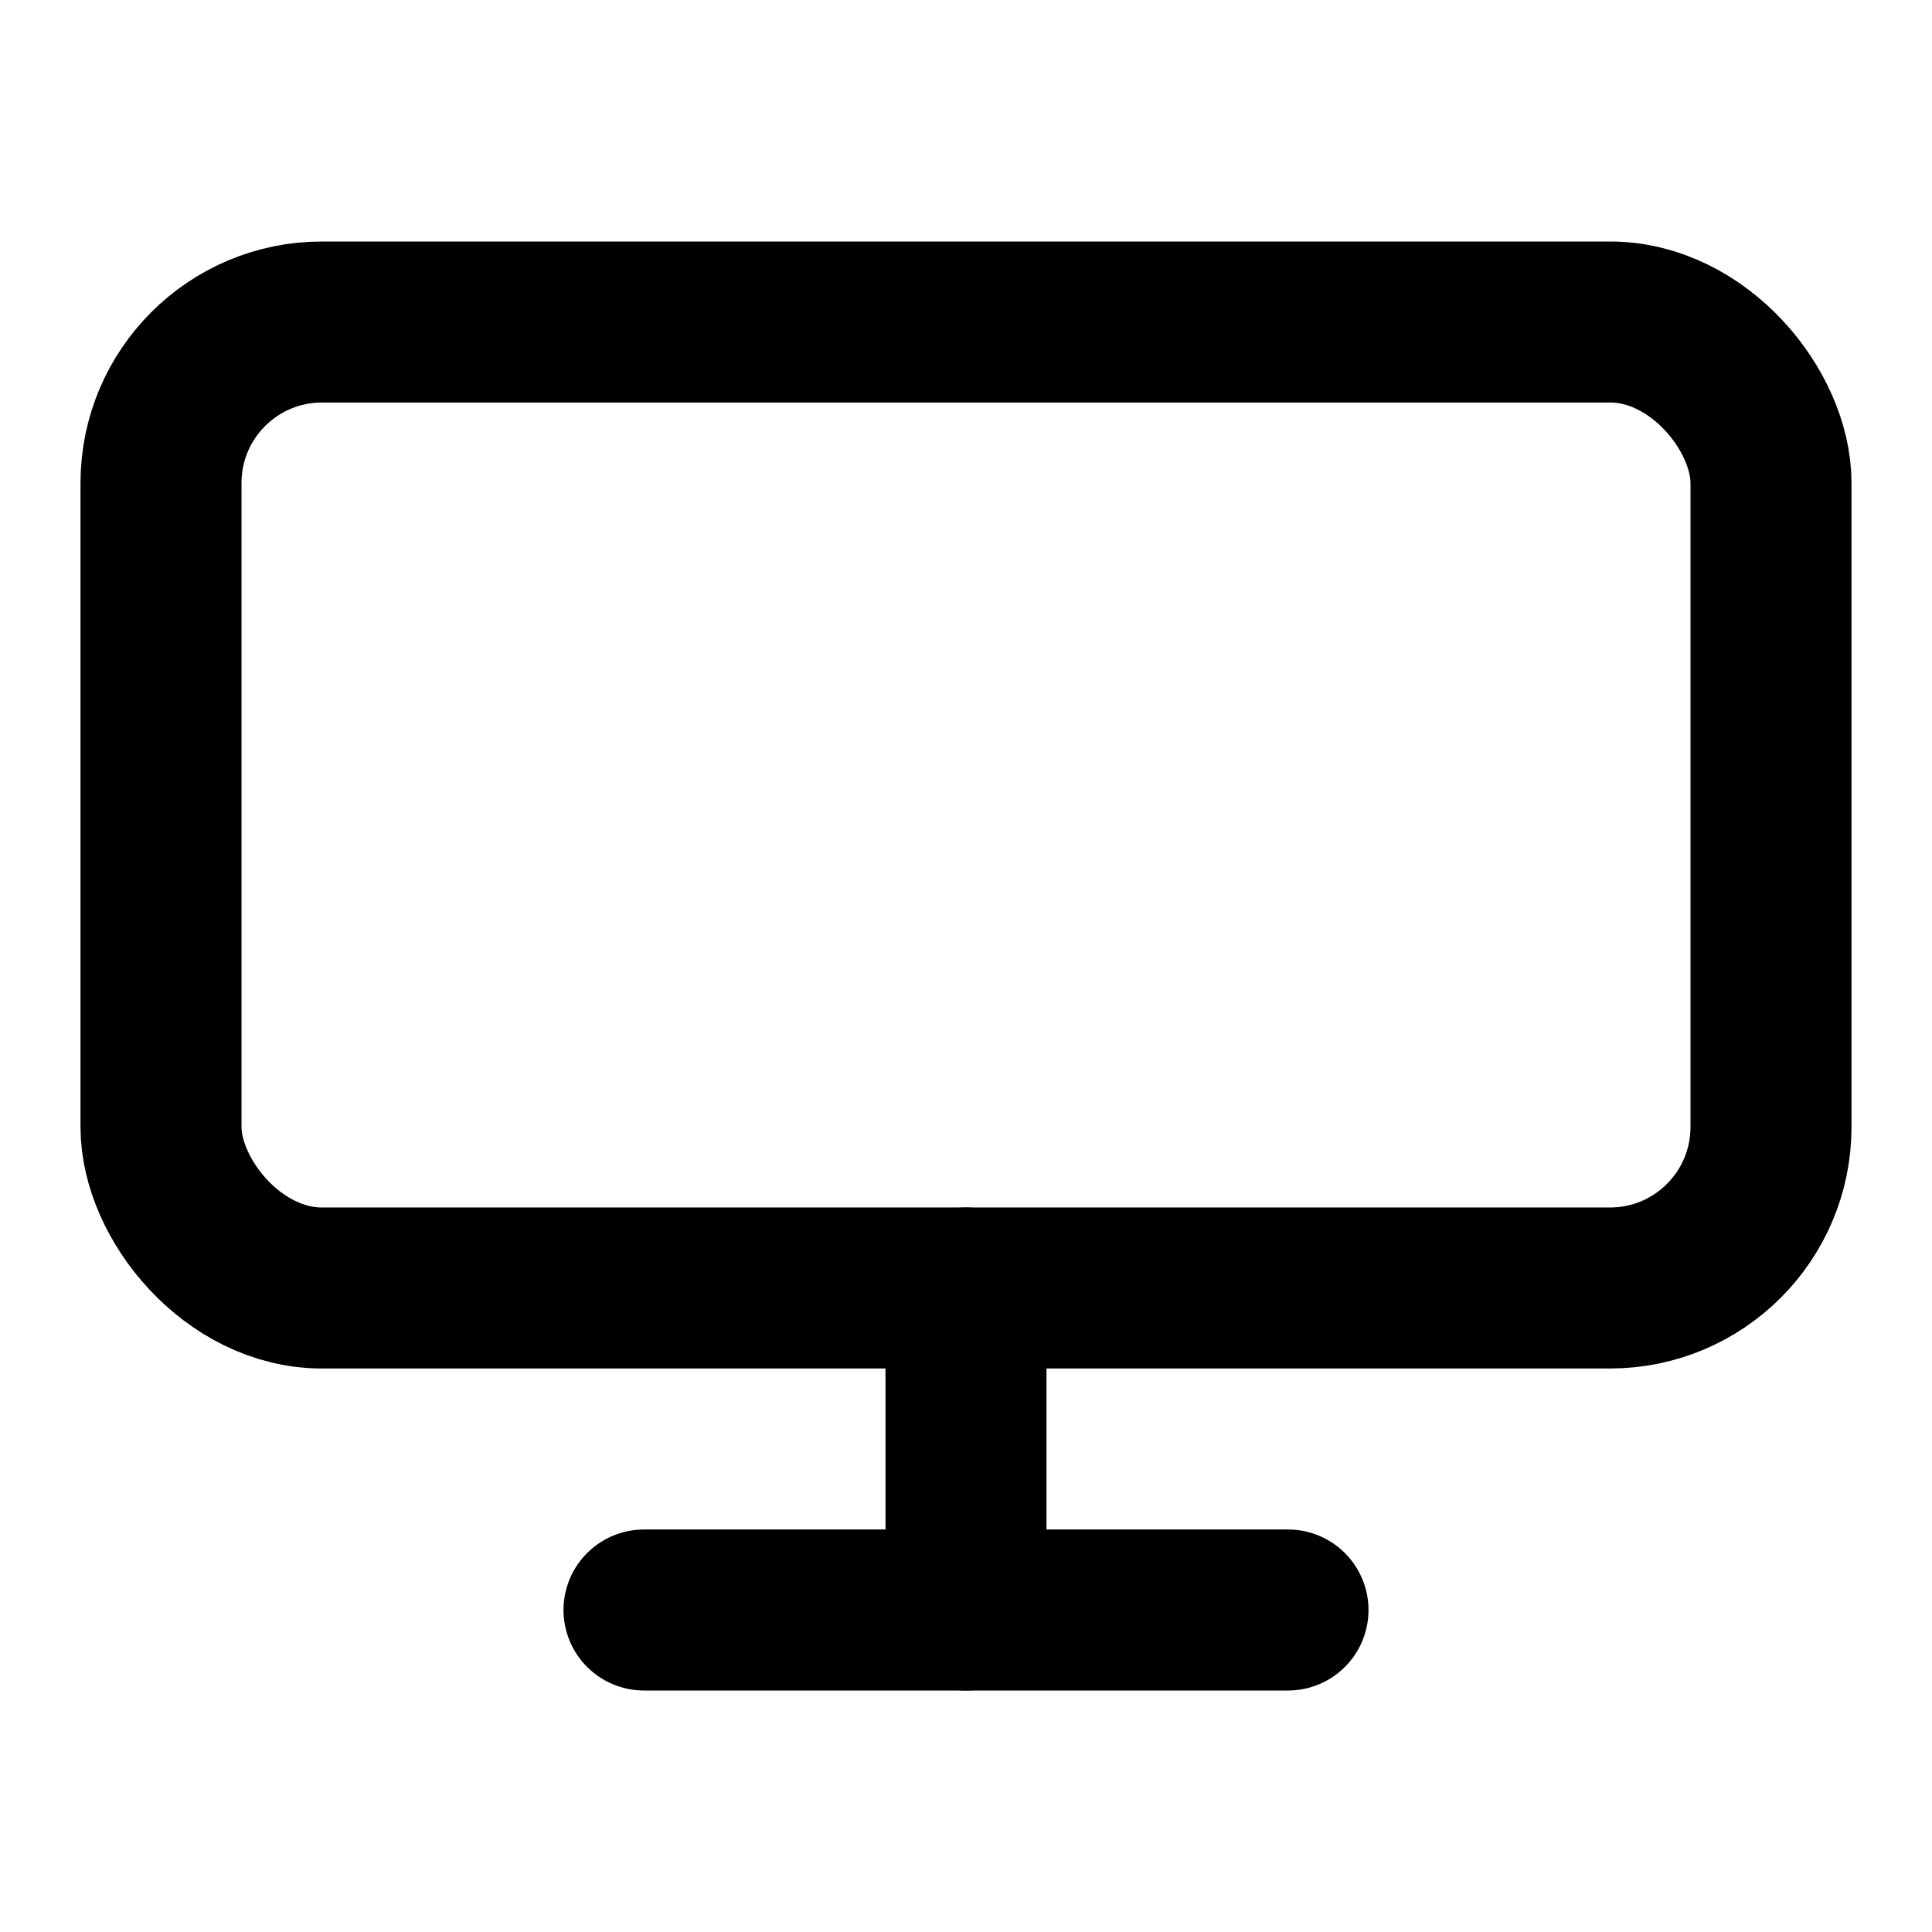 
<svg xmlns="http://www.w3.org/2000/svg" width="24" height="24" viewBox="0 0 24 24" fill="none" stroke="currentColor" stroke-width="2" stroke-linecap="round" stroke-linejoin="round" class="lucide lucide-computer">
  <rect x="2" y="4" width="20" height="12" rx="2" ry="2"></rect>
  <line x1="8" y1="20" x2="16" y2="20"></line>
  <line x1="12" y1="16" x2="12" y2="20"></line>
</svg>
